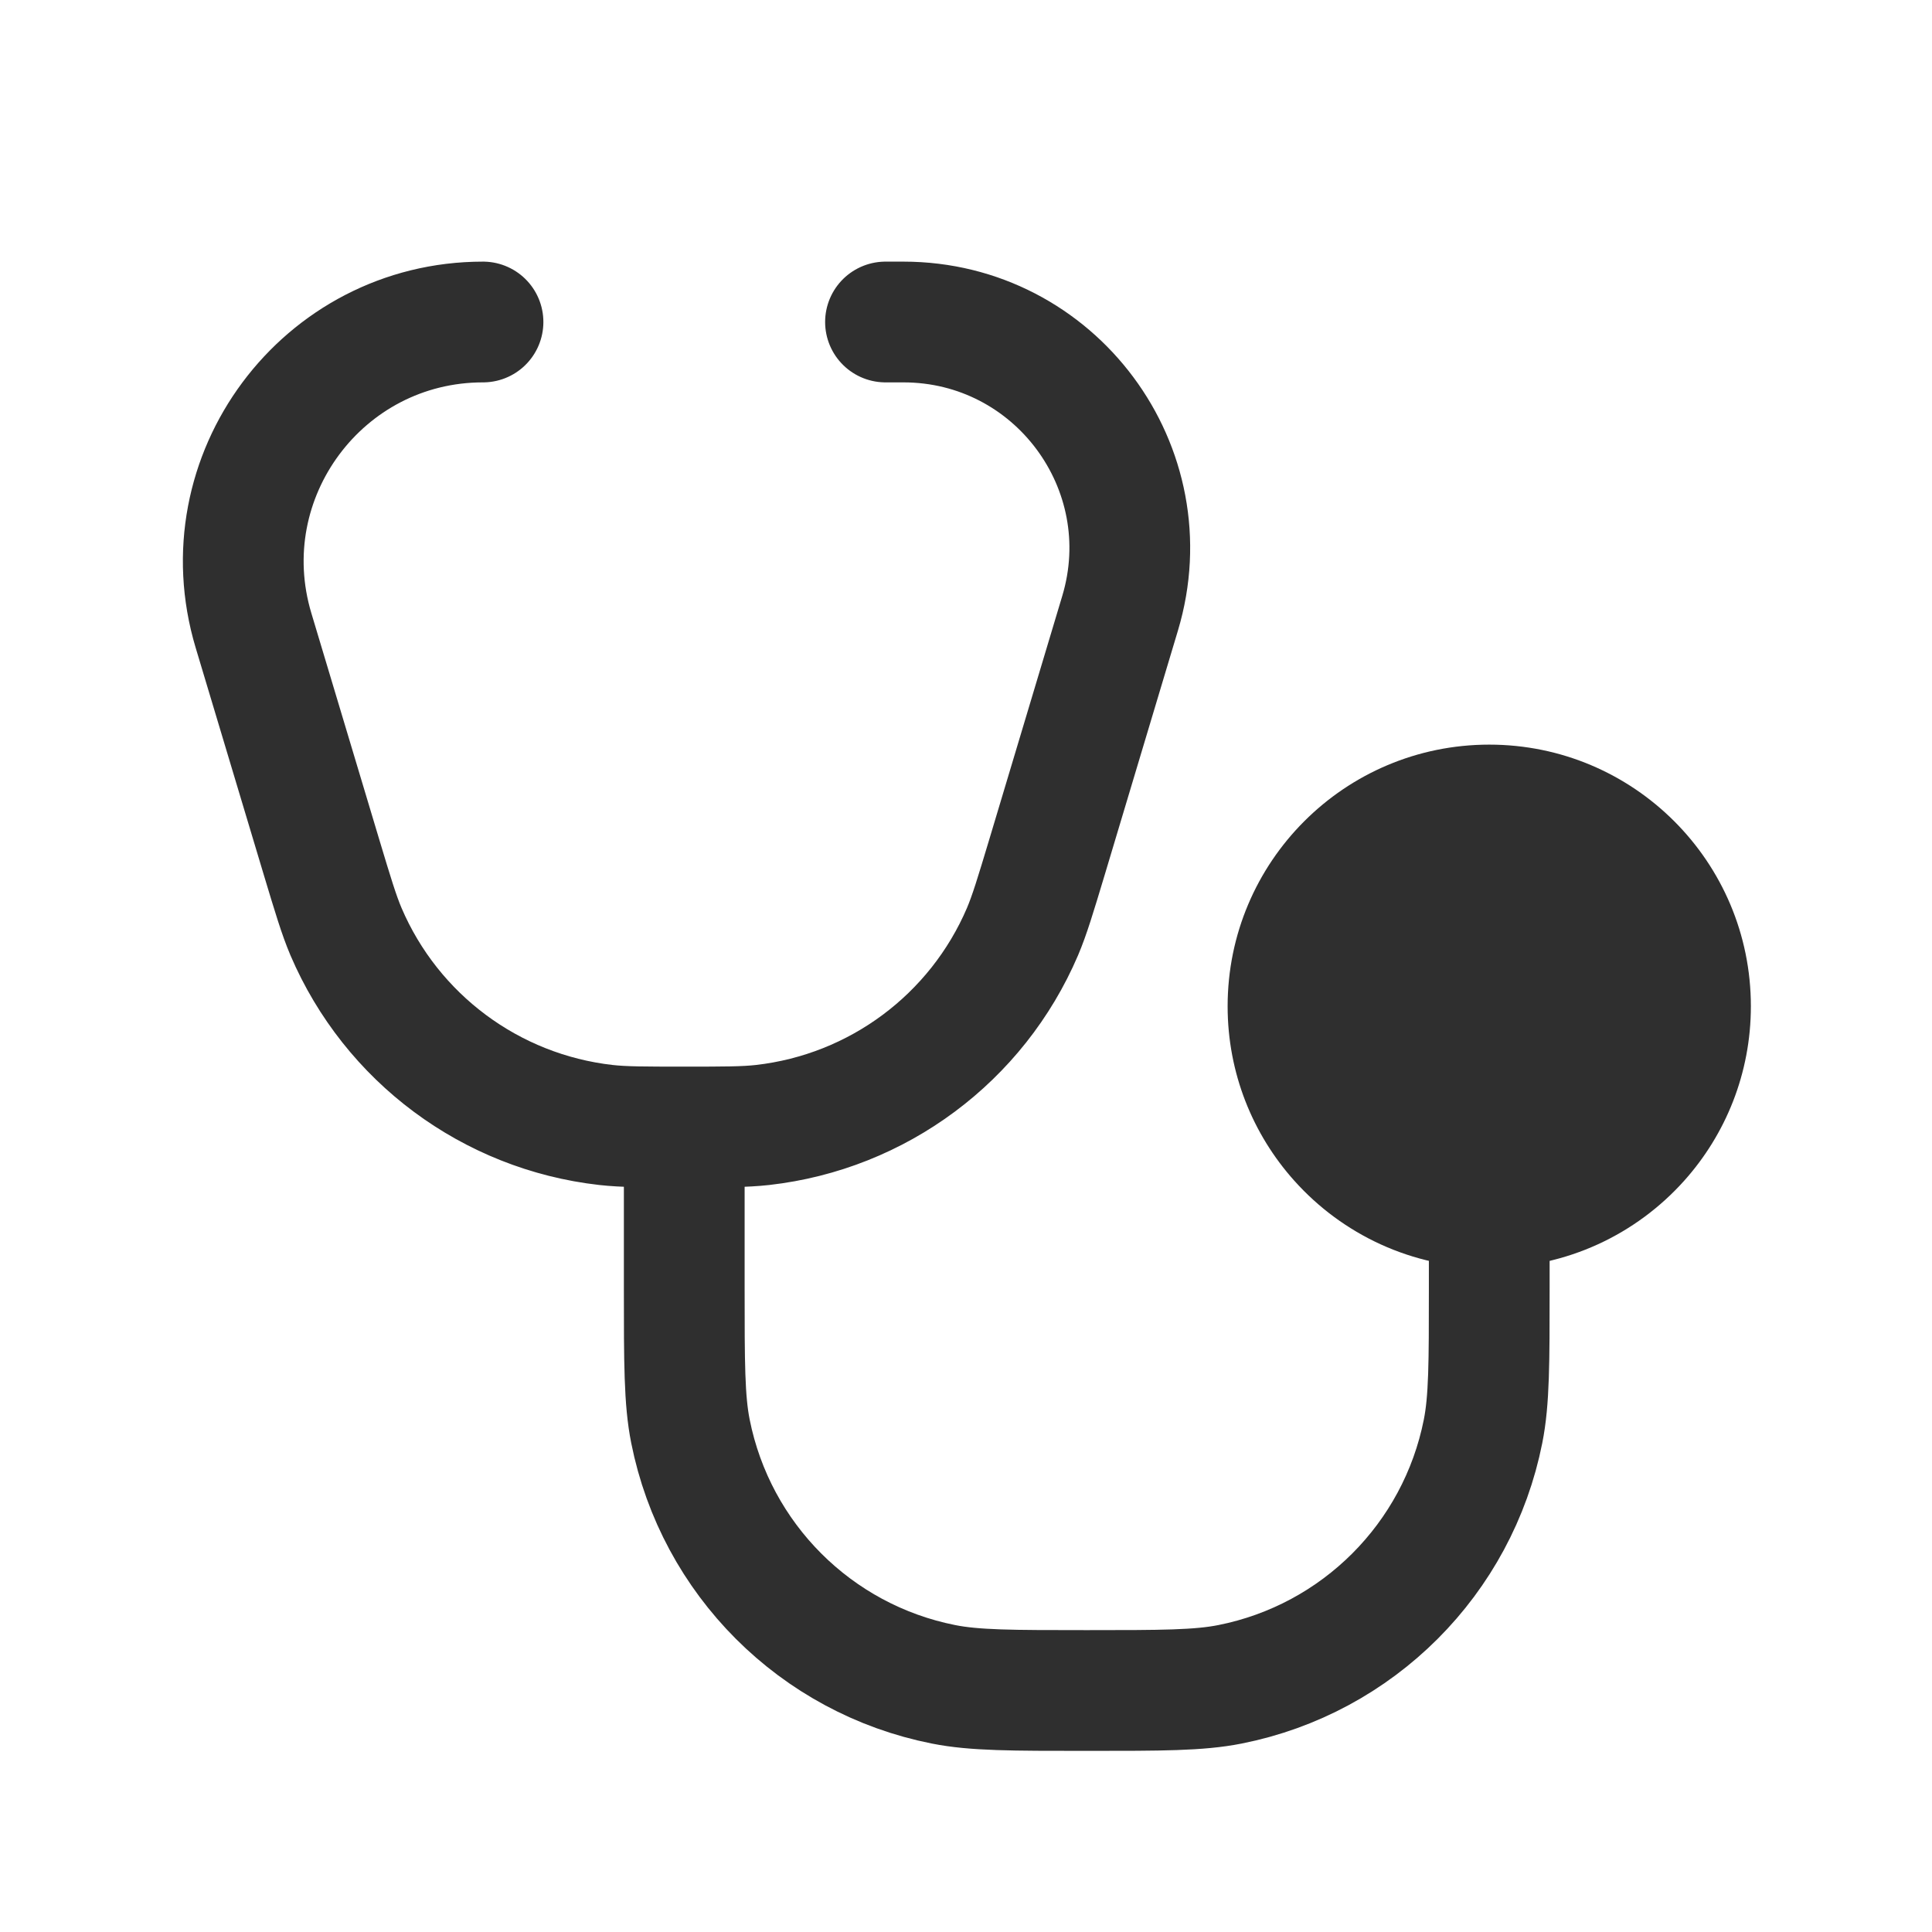 <svg width="24" height="24" viewBox="0 0 24 24" fill="none" xmlns="http://www.w3.org/2000/svg">
<path d="M6 4C4.006 4 2.577 5.922 3.149 7.831L3.994 10.648C4.138 11.126 4.21 11.365 4.298 11.573C4.864 12.896 6.097 13.813 7.527 13.975C7.751 14 8.001 14 8.5 14M8.5 14C9 14 9.249 14 9.473 13.975C10.903 13.813 12.136 12.896 12.702 11.573C12.79 11.365 12.862 11.126 13.006 10.648L13.914 7.619C14.456 5.815 13.105 4 11.222 4L11 4M8.5 14V16C8.5 16.929 8.5 17.394 8.577 17.78C8.893 19.367 10.133 20.608 11.72 20.923C12.106 21 12.571 21 13.5 21C14.429 21 14.894 21 15.28 20.923C16.867 20.608 18.108 19.367 18.423 17.78C18.5 17.394 18.5 16.929 18.5 16V15" stroke="#2F2F2F" stroke-width="1.5" stroke-linecap="round" stroke-linejoin="round"/>
<path d="M20.922 14.667C21.437 14.092 21.75 13.332 21.75 12.5C21.75 10.705 20.295 9.25 18.5 9.25C16.705 9.25 15.25 10.705 15.25 12.5C15.25 13.332 15.563 14.092 16.078 14.667C16.673 15.332 17.538 15.75 18.5 15.75C19.462 15.75 20.327 15.332 20.922 14.667Z" fill="#2F2F2F"/>
</svg>
